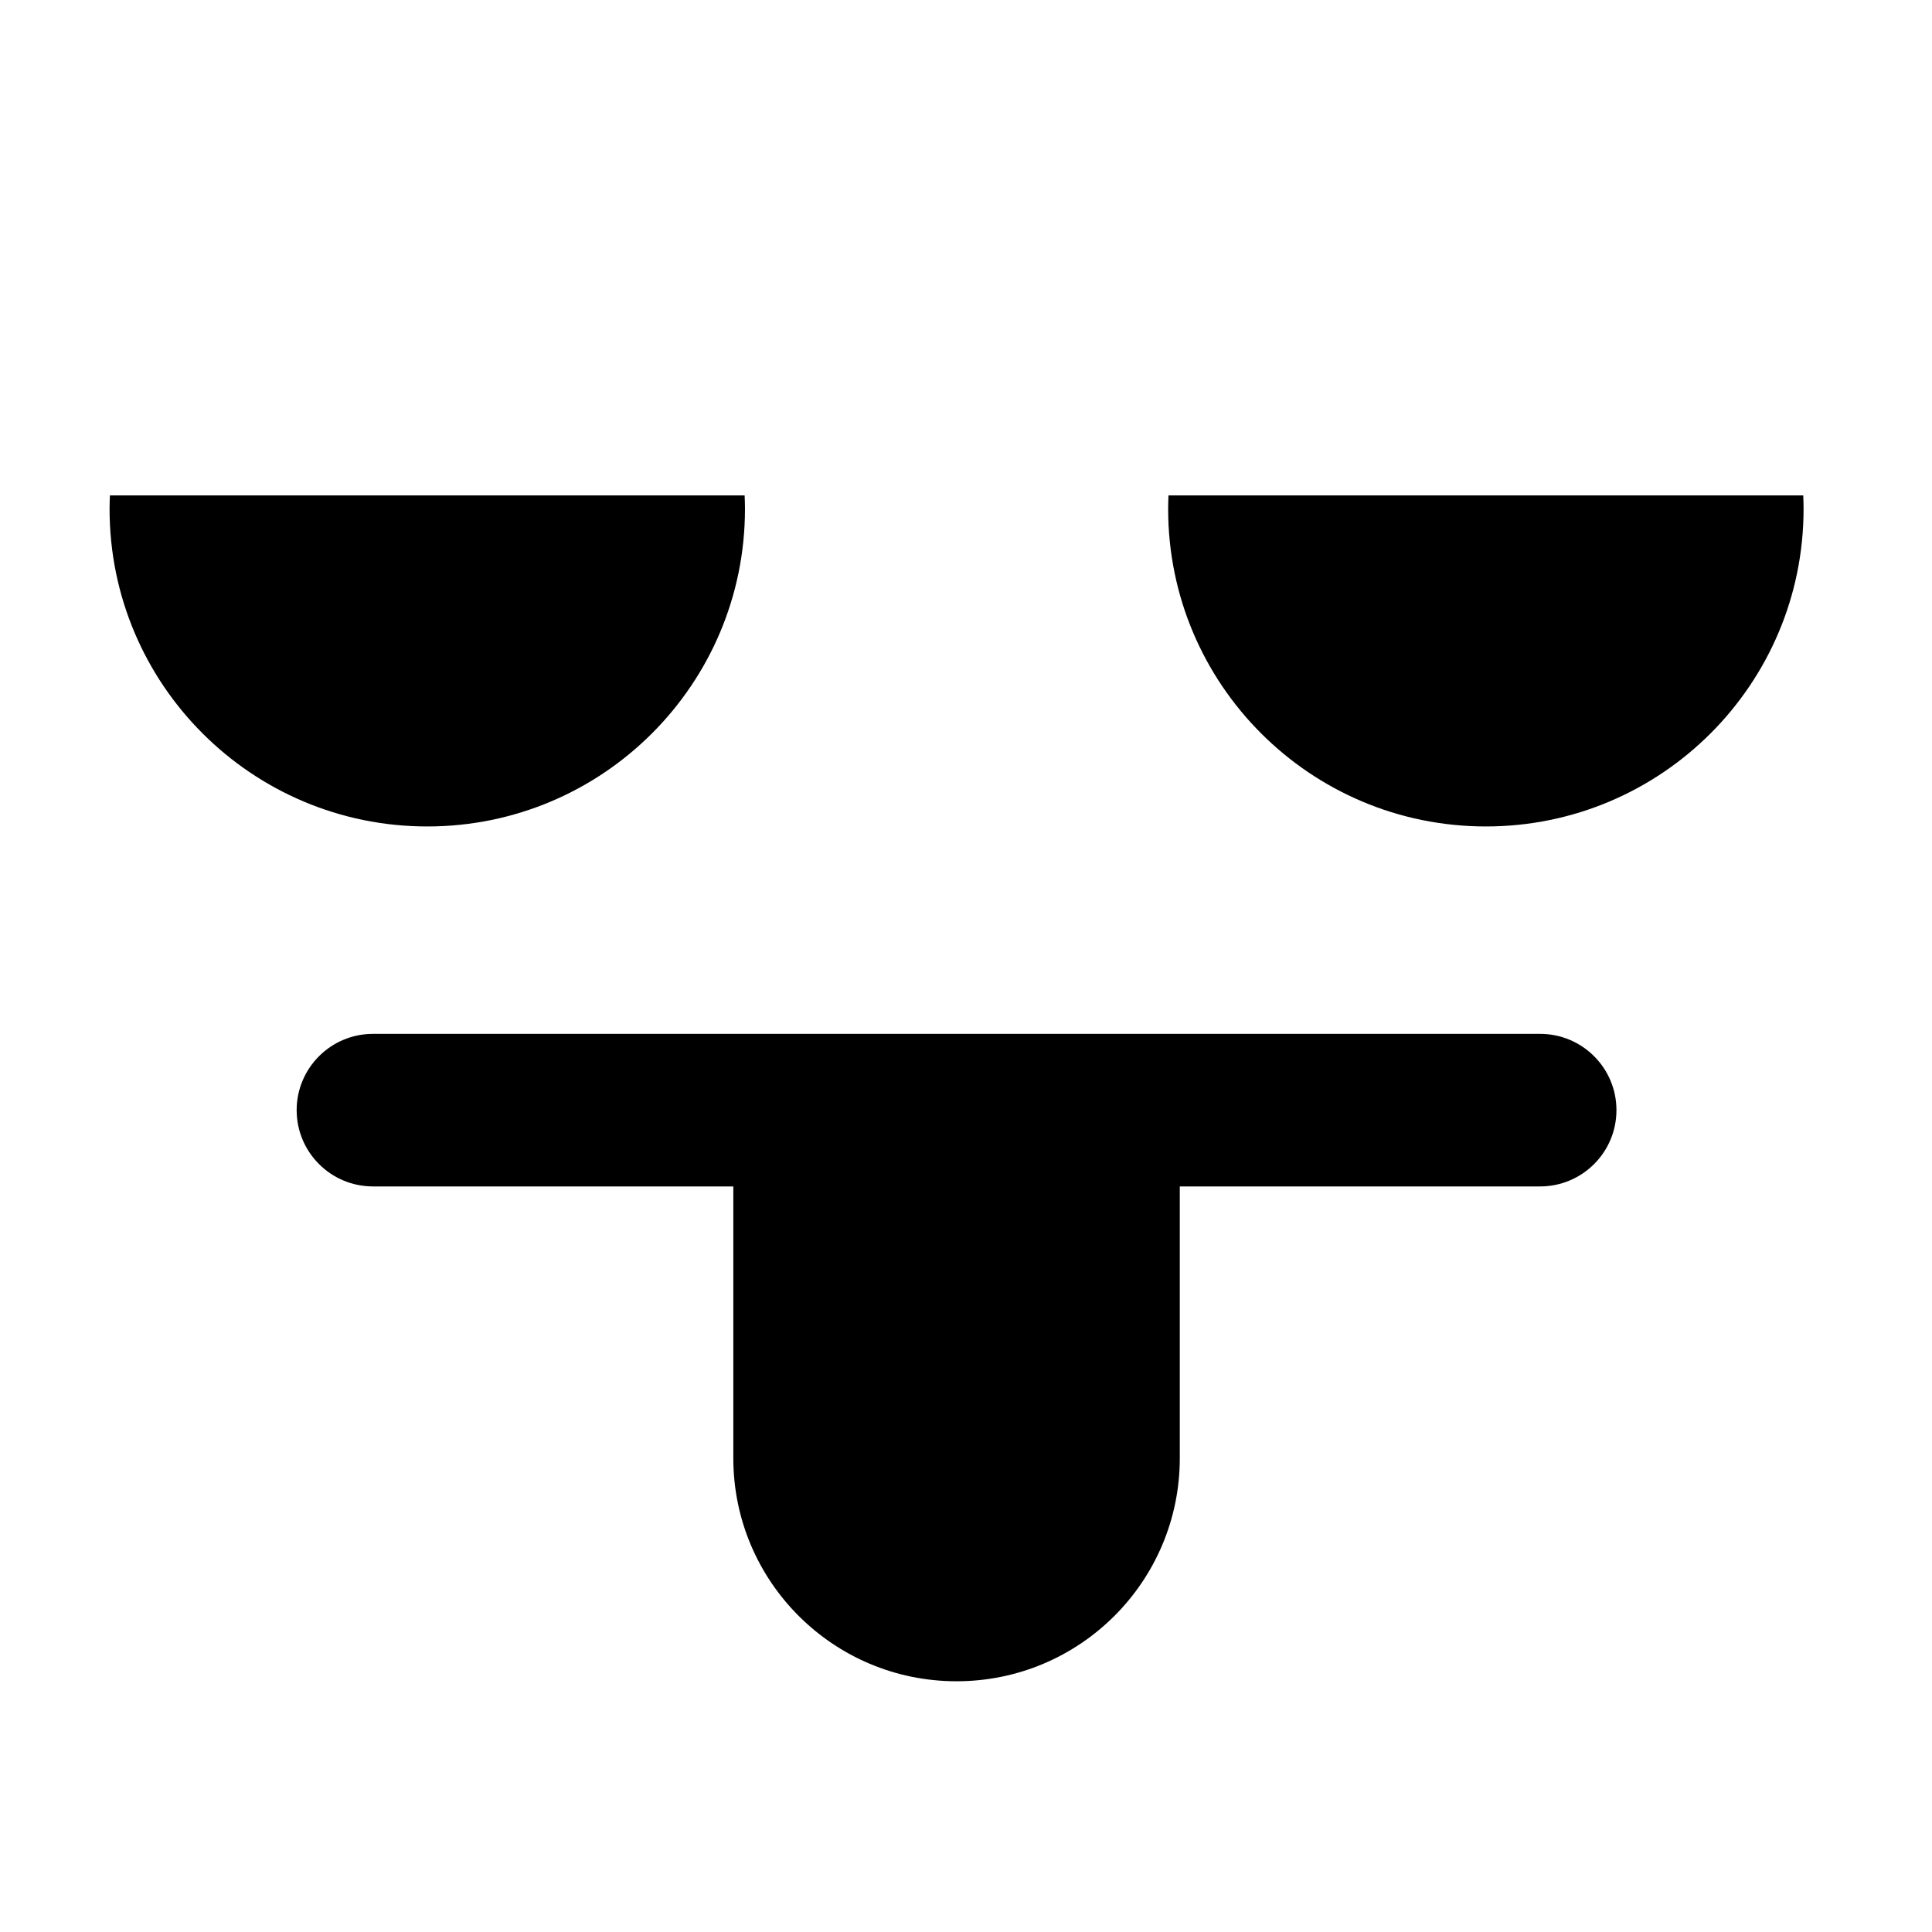 <?xml version="1.0" encoding="UTF-8"?>
<!-- Uploaded to: SVG Repo, www.svgrepo.com, Generator: SVG Repo Mixer Tools -->
<svg fill="#000000" width="800px" height="800px" version="1.1" viewBox="144 144 512 512" xmlns="http://www.w3.org/2000/svg">
 <path d="m257.23 363.02c46.5 0 84.195-37.676 84.195-84.148 0-1.199-0.039-2.391-0.09-3.578h-168.21c-0.051 1.188-0.09 2.379-0.09 3.578 0 46.473 37.695 84.148 84.199 84.148zm196.43-87.727c-0.051 1.188-0.09 2.379-0.09 3.578 0 46.473 37.695 84.148 84.195 84.148 46.504 0 84.199-37.676 84.199-84.148 0-1.199-0.039-2.391-0.09-3.578zm-56.164 314.26c32.672 0 59.16-26.469 59.16-59.121v-72.016h95.488c11.172 0 20.23-9.047 20.23-20.215 0-11.164-9.059-20.215-20.23-20.215h-309.3c-11.168 0-20.227 9.051-20.227 20.215 0 11.168 9.059 20.215 20.227 20.215h95.492v72.016c0 32.652 26.484 59.121 59.156 59.121z" fill-rule="evenodd"/>
</svg>